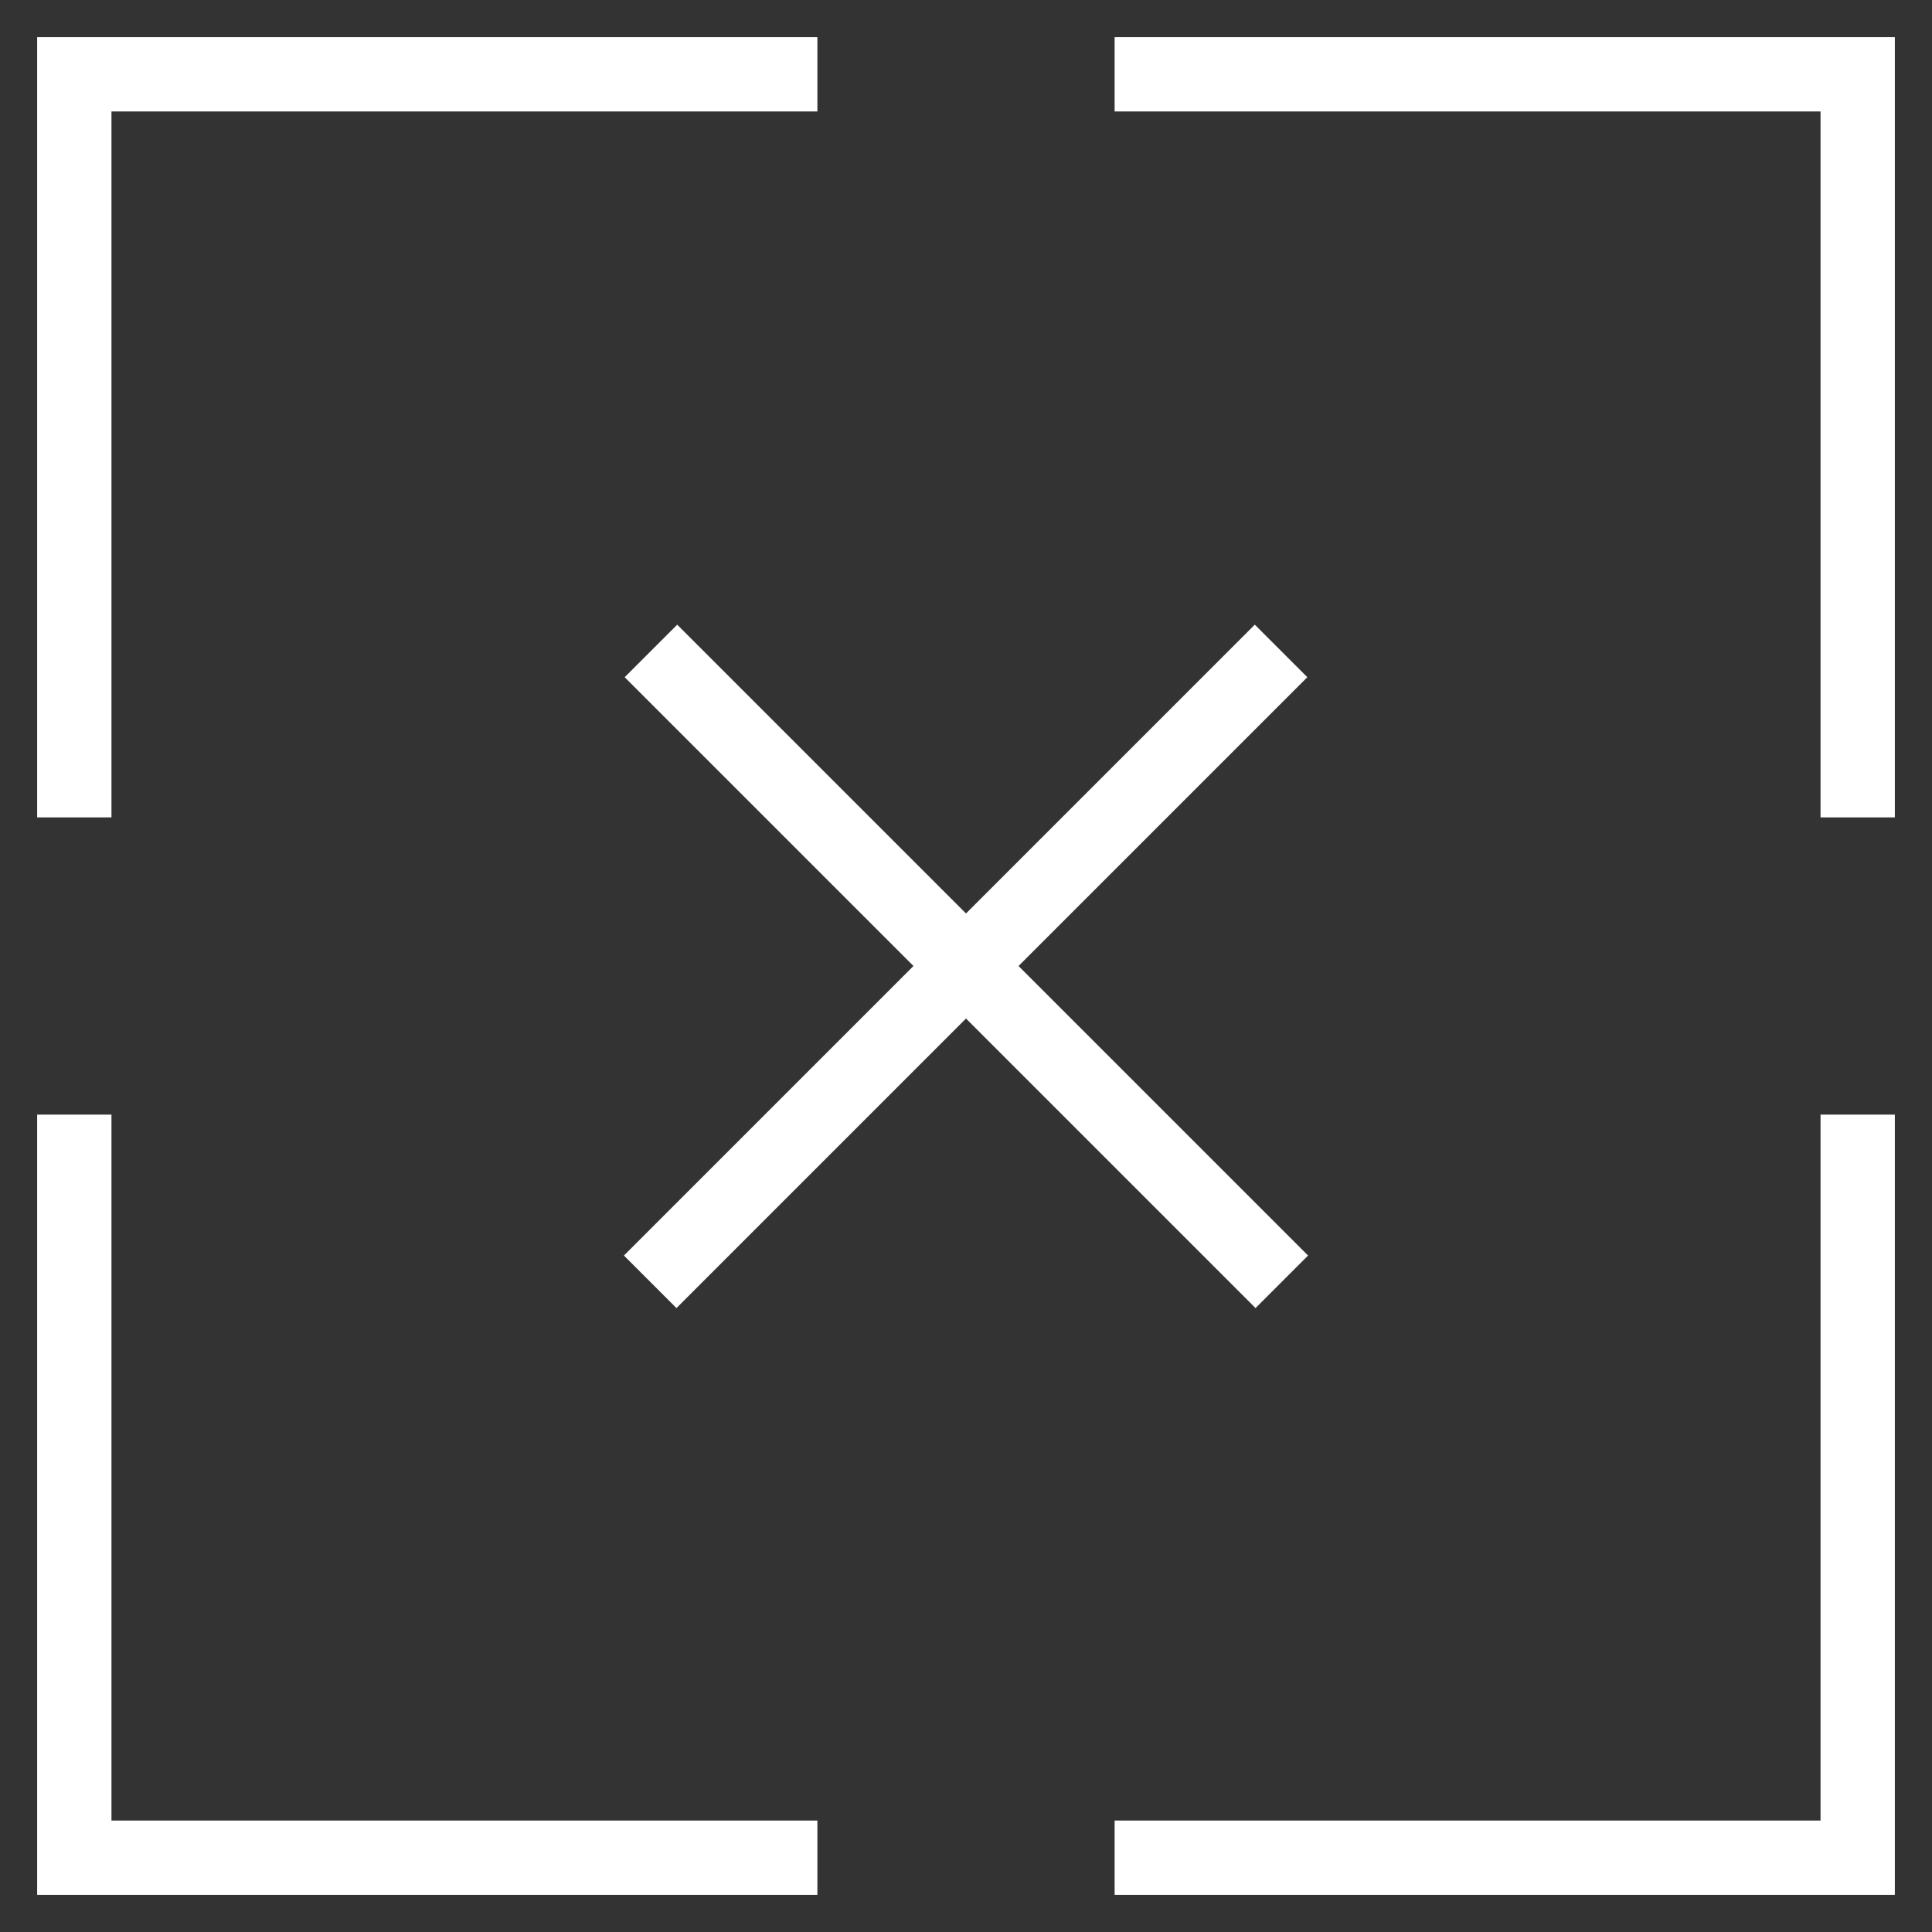 <?xml version="1.0" encoding="UTF-8"?><svg id="Layer_1" xmlns="http://www.w3.org/2000/svg" viewBox="0 0 26 26"><rect x="0" y="0" width="26" height="26" fill="#333333" stroke="none"/><defs><style>.cls-1{fill:none;stroke:#fff;}</style></defs><path class="cls-1" d="M11,1H1v10"/><path class="cls-1" d="M15,1h10v10"/><path class="cls-1" d="M15,25h10v-10"/><path class="cls-1" d="M11,25H1v-10"/><path class="cls-1" d="M8.76,8.76l8.49,8.49"/><path class="cls-1" d="M17.24,8.76l-8.49,8.49"/></svg>